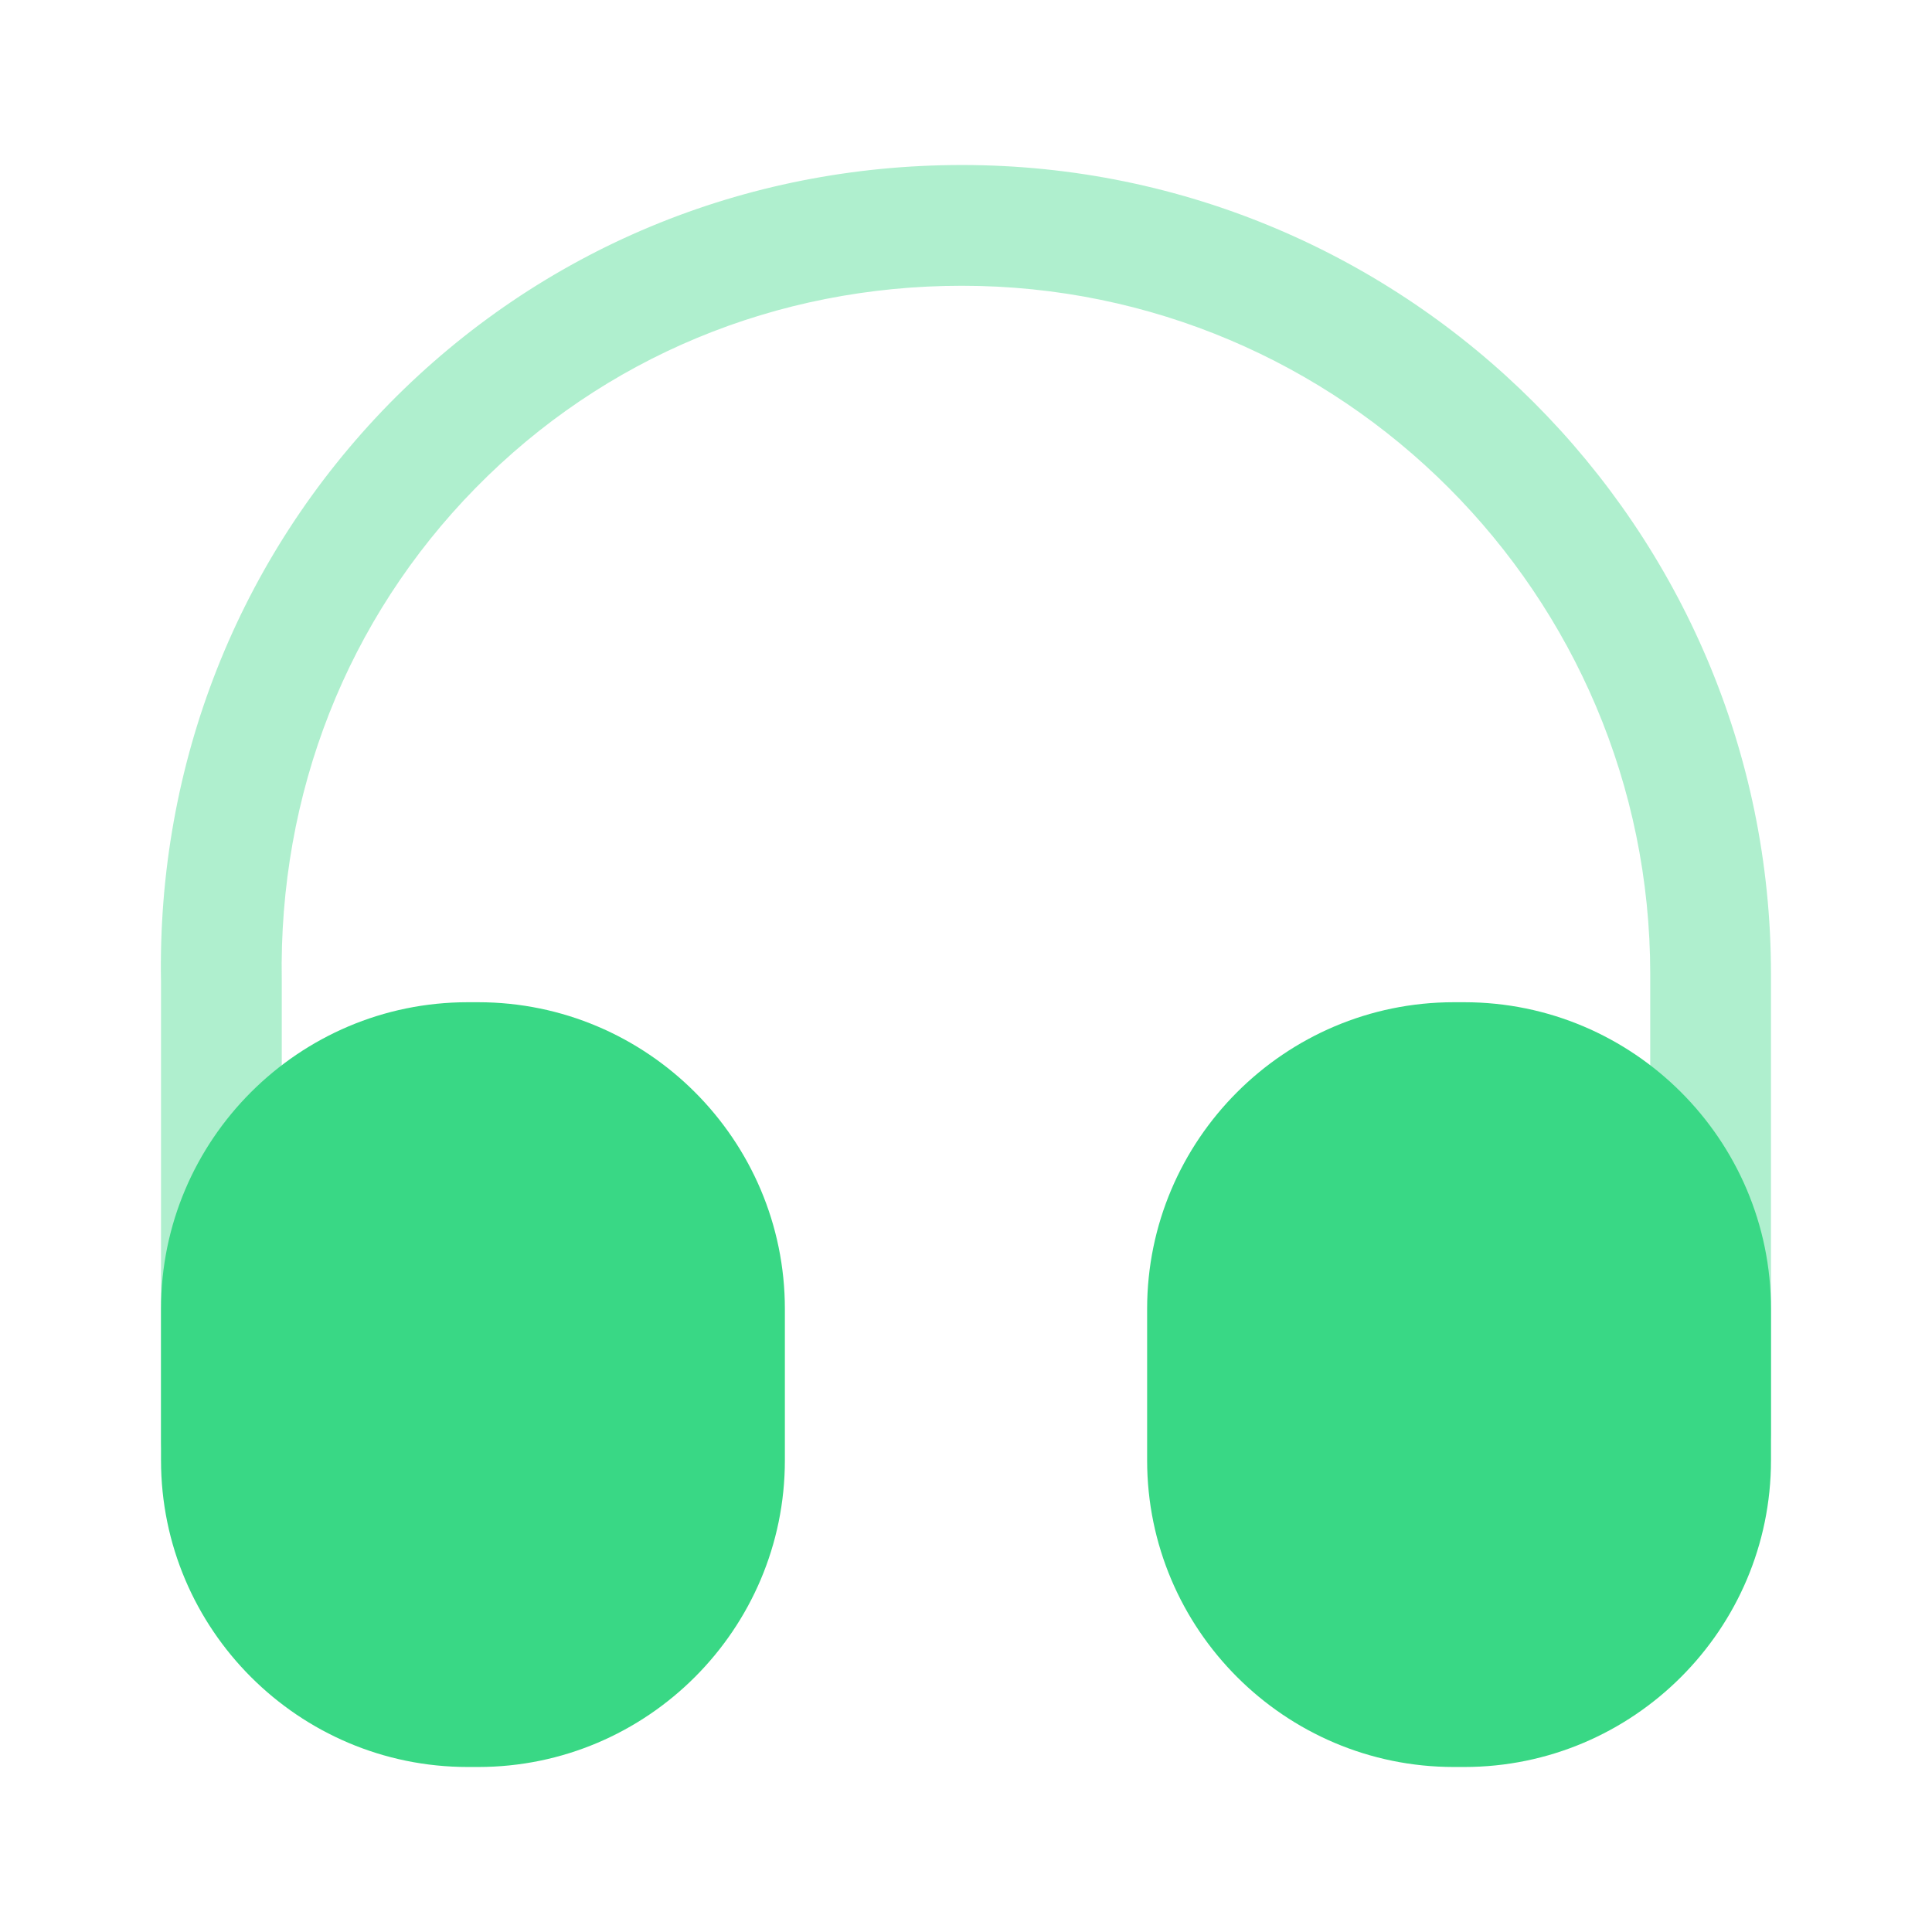 <svg width="44" height="44" viewBox="0 0 44 44" fill="none" xmlns="http://www.w3.org/2000/svg">
<path opacity="0.4" d="M5.042 34.192C4.29 34.192 3.667 33.568 3.667 32.817V22.367C3.575 17.398 5.427 12.705 8.873 9.185C12.32 5.683 16.94 3.758 21.908 3.758C32.065 3.758 40.333 12.027 40.333 22.183V32.633C40.333 33.385 39.71 34.008 38.958 34.008C38.207 34.008 37.583 33.385 37.583 32.633V22.183C37.583 13.548 30.562 6.508 21.908 6.508C17.673 6.508 13.75 8.14 10.835 11.11C7.902 14.098 6.343 18.077 6.417 22.33V32.798C6.417 33.568 5.812 34.192 5.042 34.192Z" fill="#39D885"/>
<path d="M10.89 22.825H10.652C6.802 22.825 3.667 25.96 3.667 29.81V33.257C3.667 37.107 6.802 40.242 10.652 40.242H10.89C14.74 40.242 17.875 37.107 17.875 33.257V29.81C17.875 25.96 14.74 22.825 10.89 22.825Z" fill="#39D885"/>
<path d="M33.348 22.825H33.11C29.26 22.825 26.125 25.96 26.125 29.81V33.257C26.125 37.107 29.26 40.242 33.11 40.242H33.348C37.198 40.242 40.333 37.107 40.333 33.257V29.81C40.333 25.96 37.198 22.825 33.348 22.825Z" fill="#39D885"/>
</svg>
